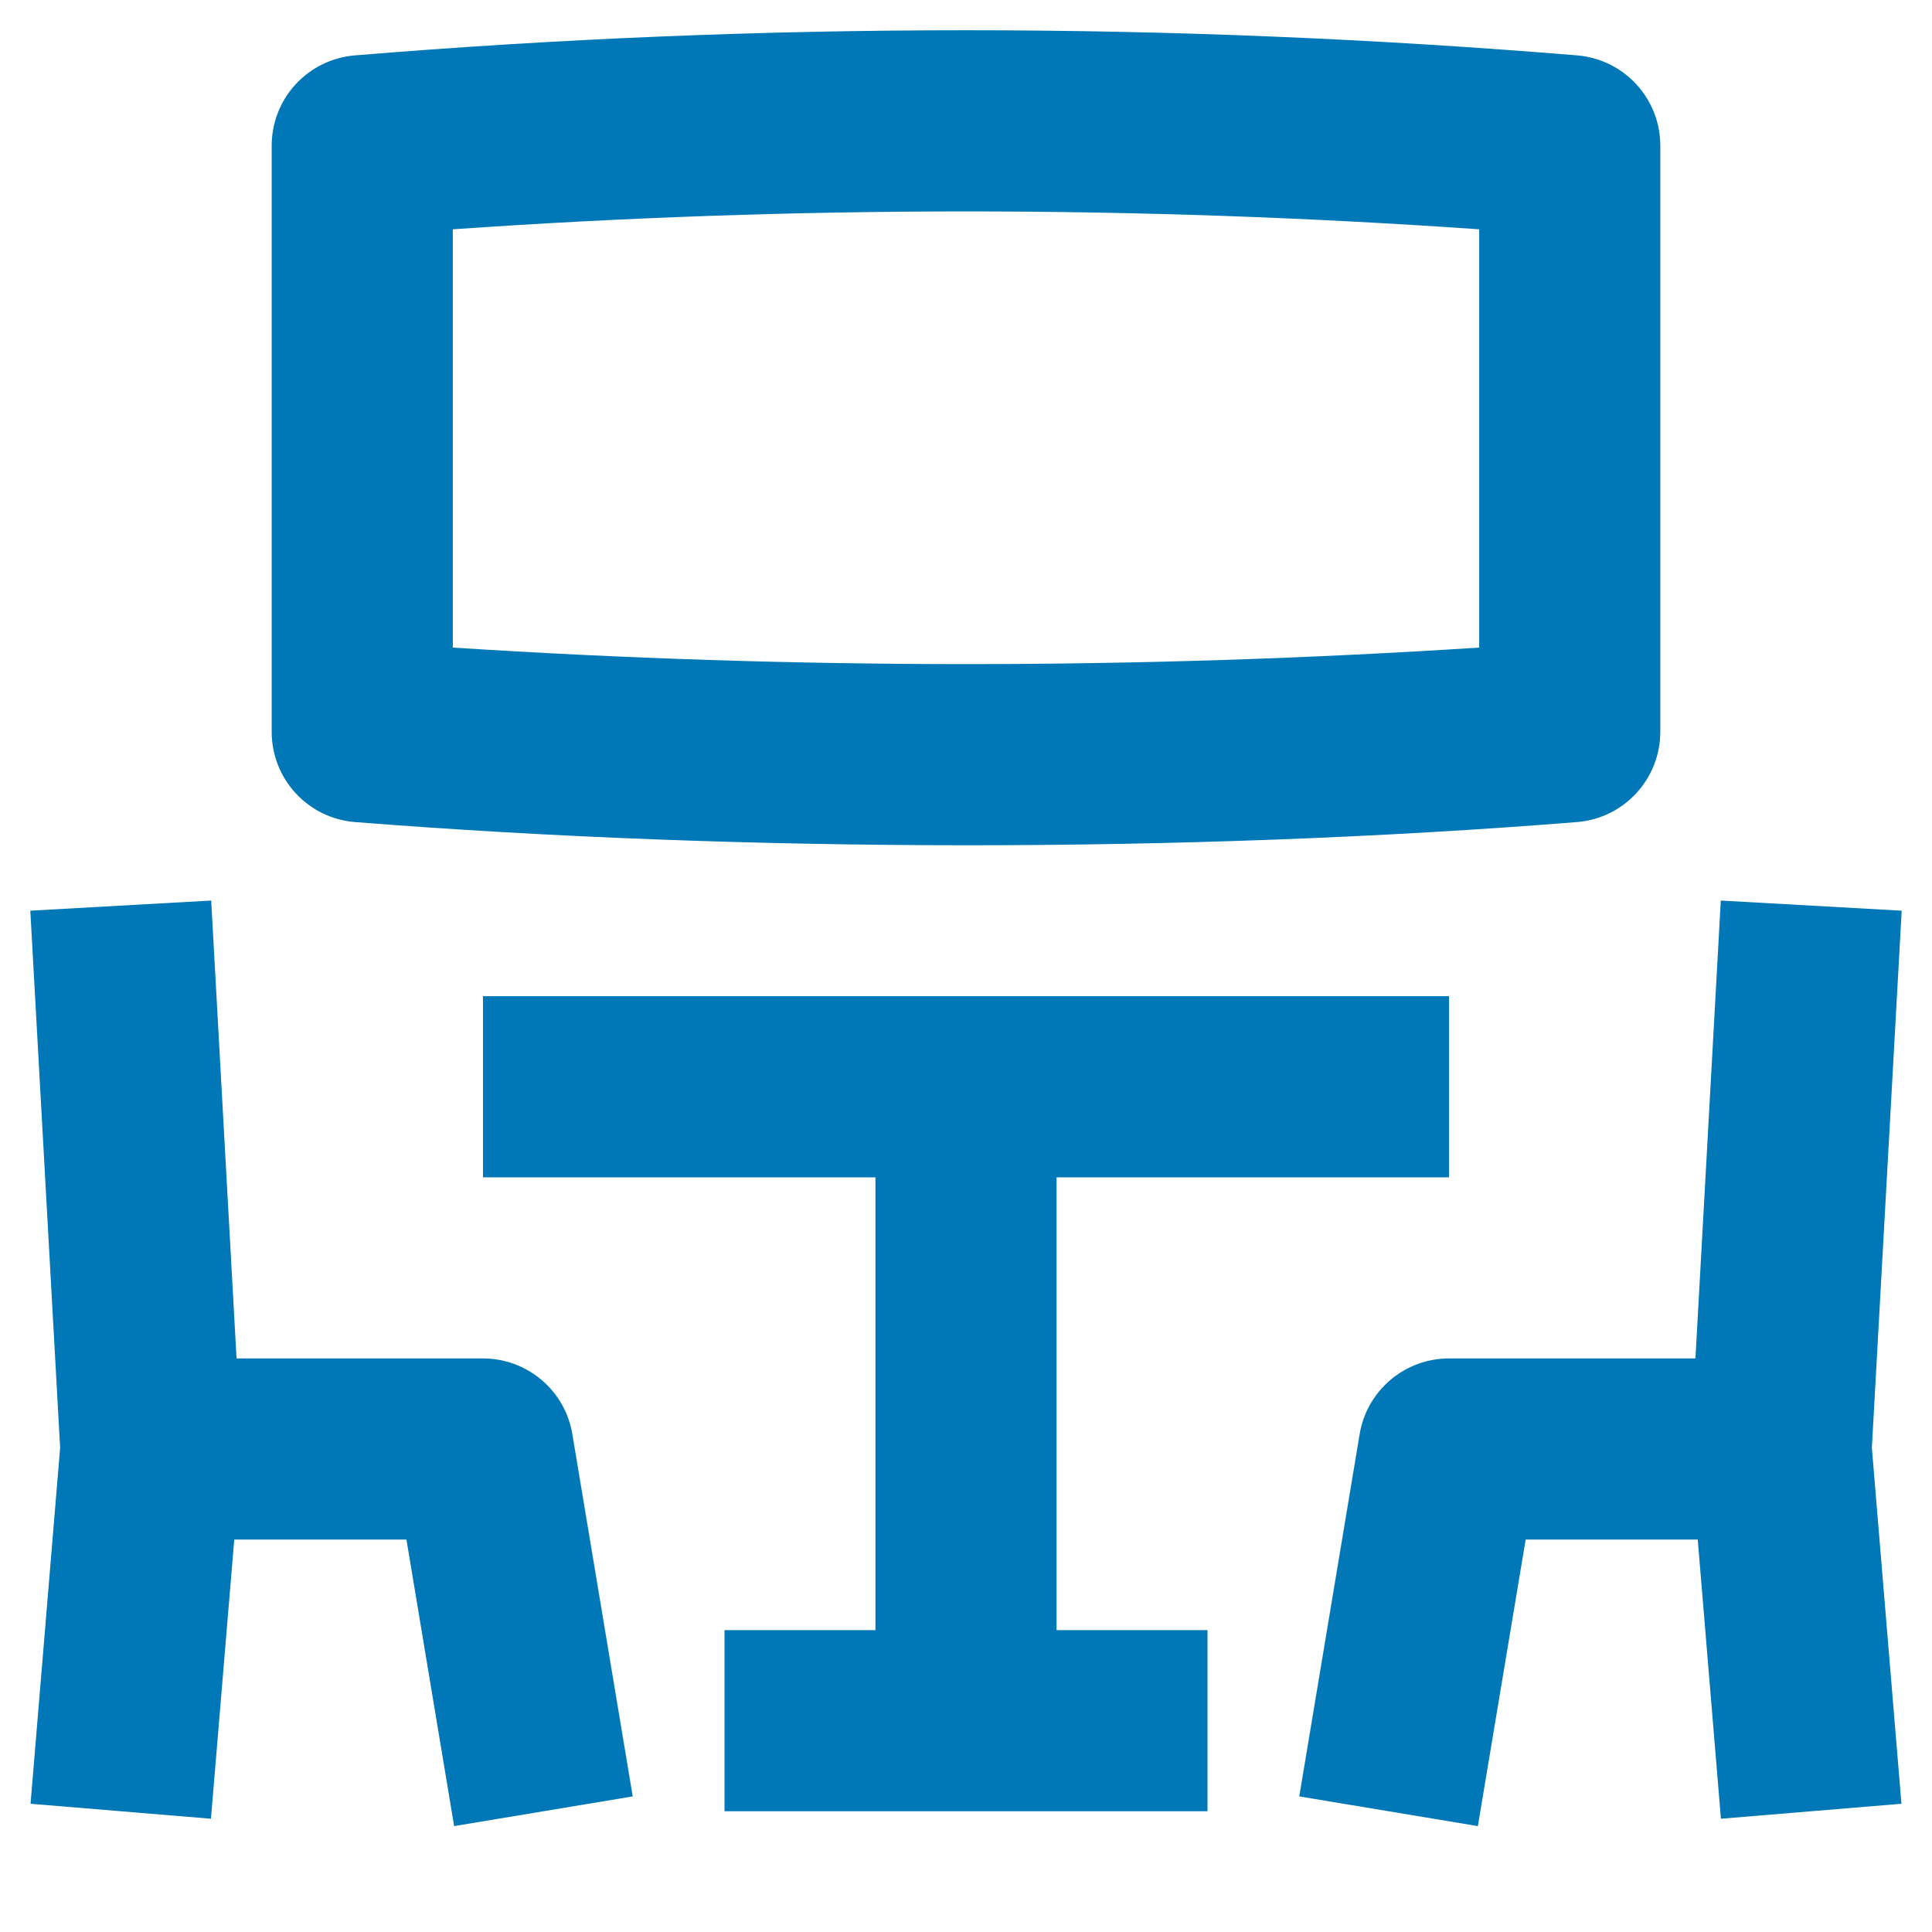 <svg width="32" height="32" viewBox="0 0 32 32" fill="none" xmlns="http://www.w3.org/2000/svg">
<path fill-rule="evenodd" clip-rule="evenodd" d="M26.13 0.918C19.388 0.362 12.612 0.362 5.87 0.918C5.496 0.951 5.148 1.122 4.894 1.399C4.641 1.675 4.5 2.037 4.5 2.412V12.12C4.5 12.904 5.1 13.554 5.88 13.616C12.324 14.124 19.676 14.132 26.12 13.616C26.496 13.586 26.847 13.415 27.102 13.138C27.358 12.861 27.5 12.497 27.5 12.12V2.412C27.5 2.037 27.359 1.675 27.105 1.399C26.852 1.122 26.504 0.951 26.13 0.918ZM7.5 10.726V3.798C13.16 3.403 18.84 3.403 24.5 3.798V10.726C18.839 11.091 13.161 11.091 7.5 10.726Z" fill="#0077B6"/>
<path d="M0.996 23.98L0.502 15.084L3.498 14.916L3.918 22.5H8C8.355 22.5 8.699 22.626 8.97 22.856C9.241 23.085 9.422 23.404 9.48 23.754L10.48 29.754L7.522 30.246L6.732 25.5H3.88L3.494 30.124L0.506 29.876L0.996 23.98ZM8 16.5V19.5H14.5V27H12V30H20V27H17.5V19.5H24V16.5H8ZM25.27 25.5H28.12L28.504 30.124L31.494 29.876L31.004 23.98L31.498 15.084L28.502 14.916L28.082 22.5H24C23.645 22.5 23.301 22.626 23.03 22.856C22.759 23.085 22.578 23.404 22.52 23.754L21.52 29.754L24.478 30.246L25.27 25.5Z" fill="#0077B6"/>
</svg>
